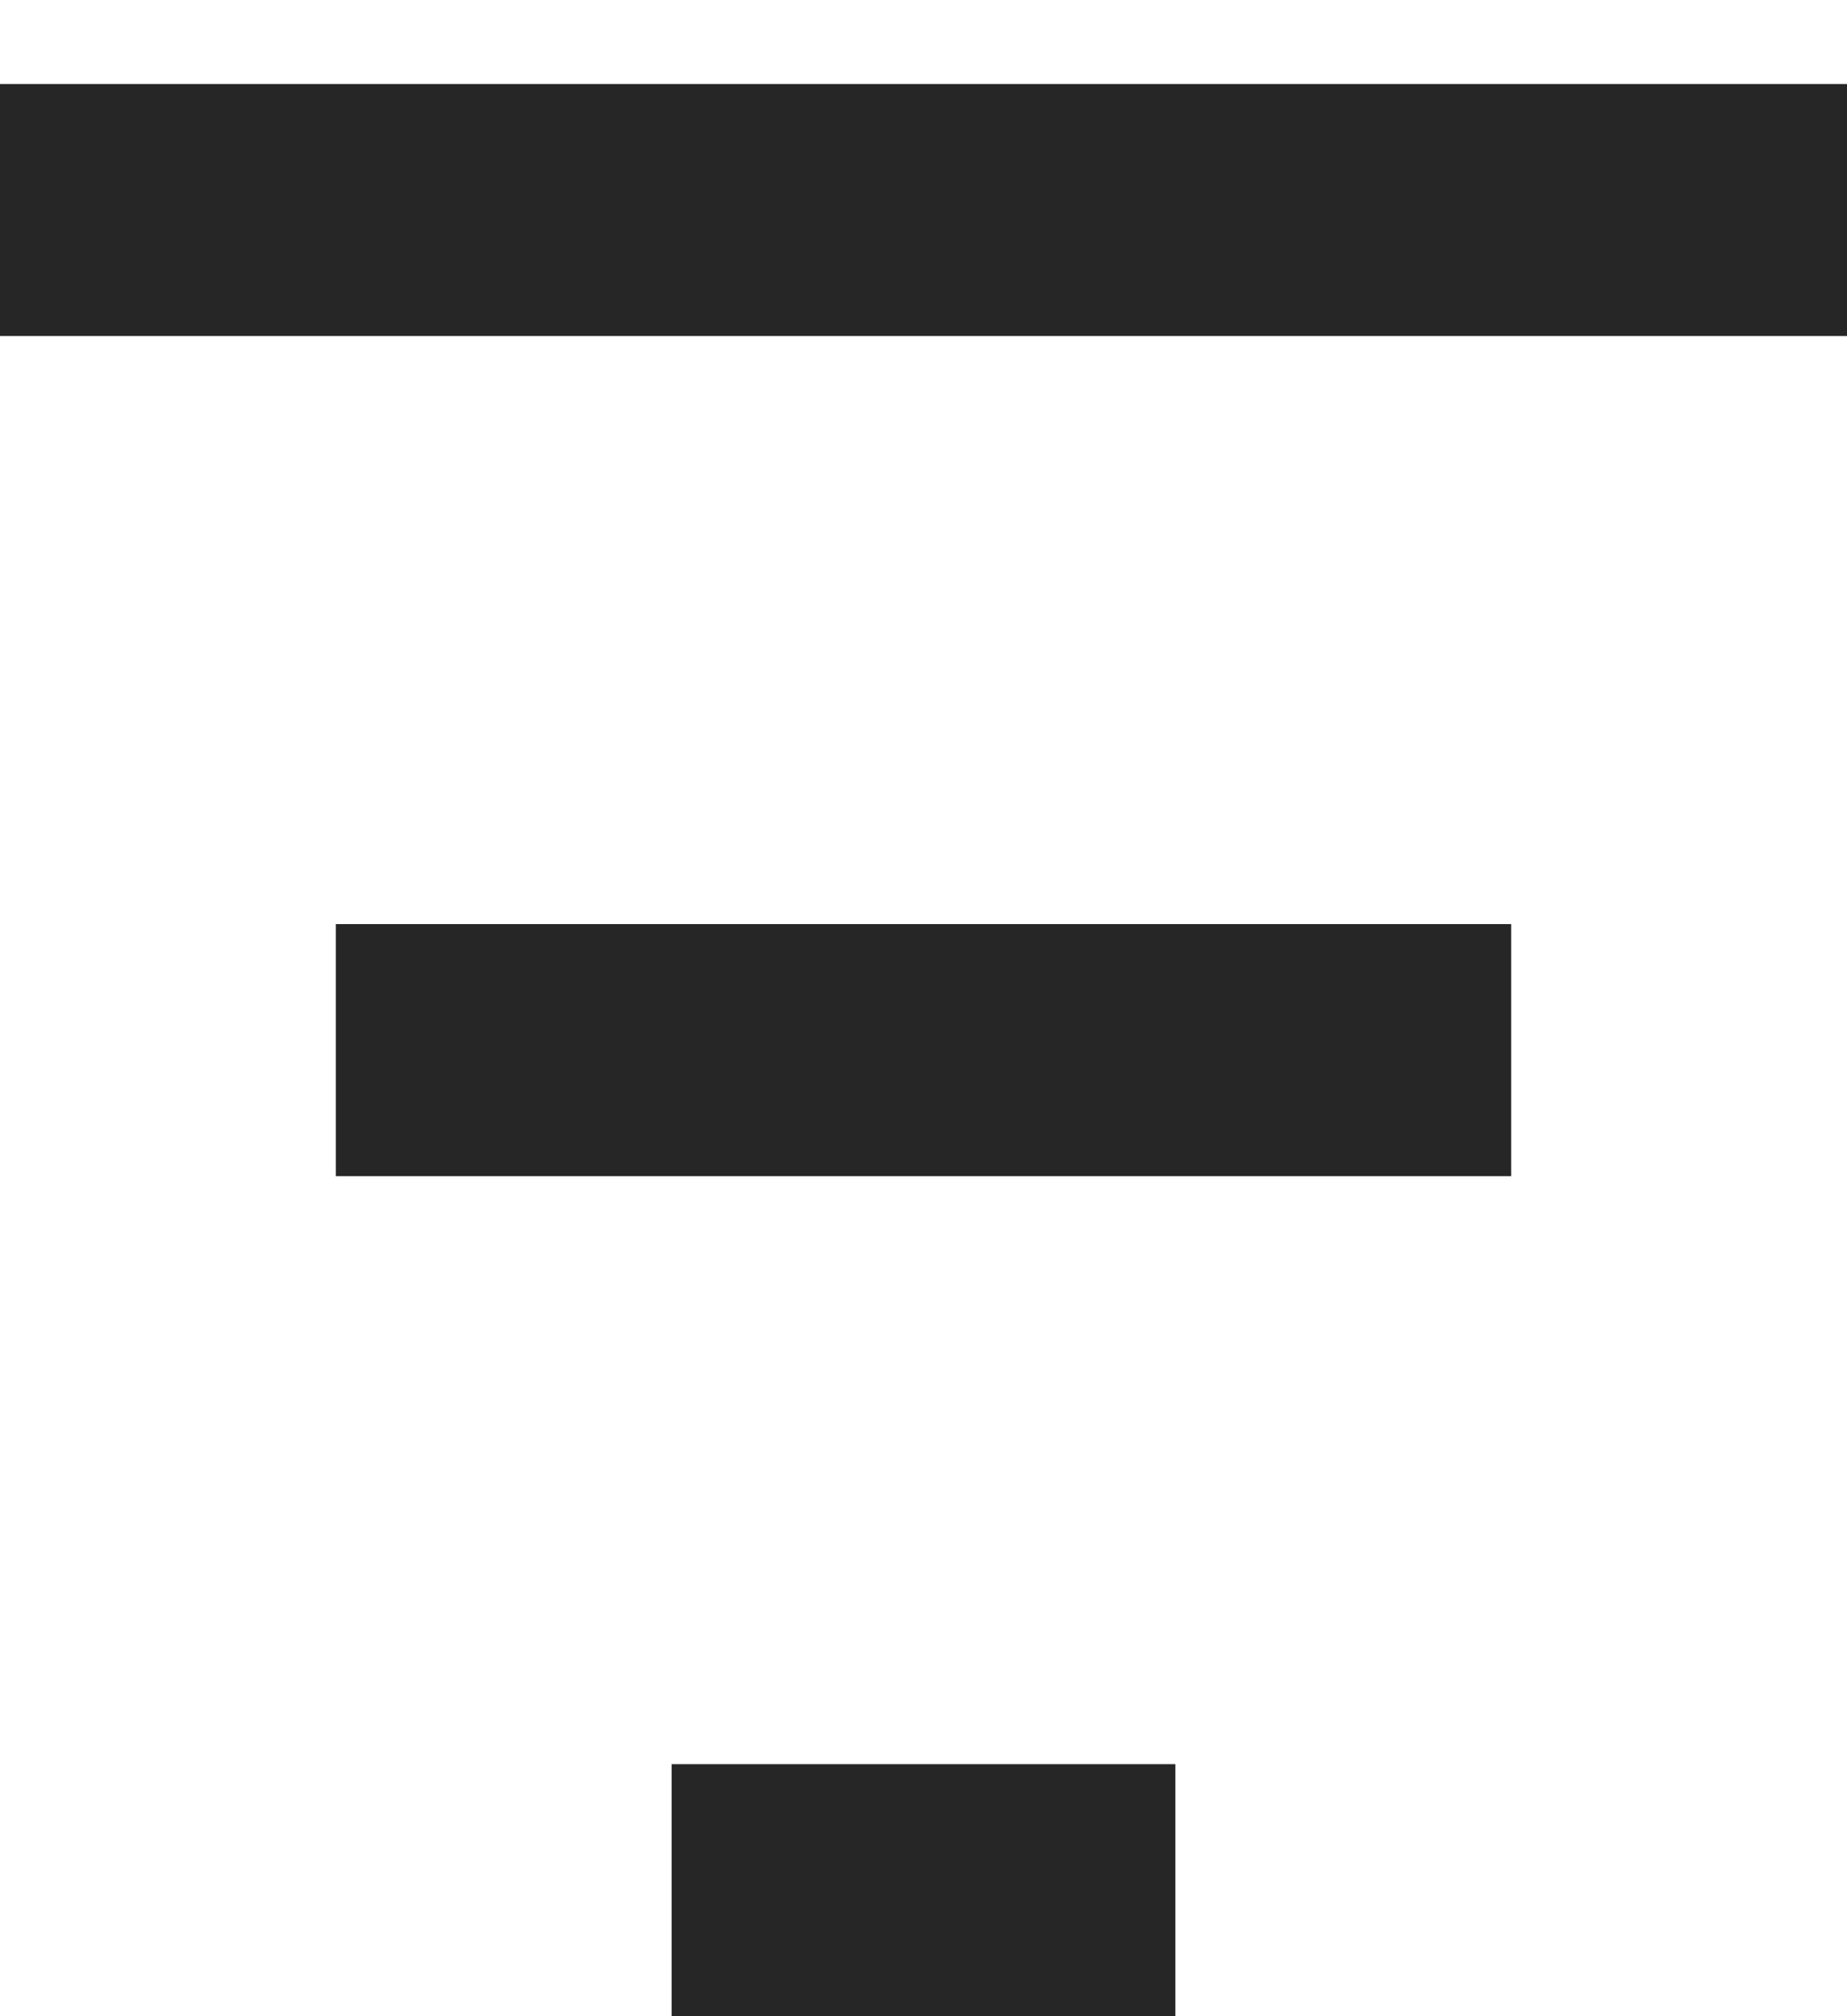 <svg width="11" height="12" viewBox="0 0 11 12" fill="none" xmlns="http://www.w3.org/2000/svg">
<line y1="1.25" x2="11" y2="1.25" stroke="black" stroke-opacity="0.85" stroke-width="1.5"/>
<line x1="2" y1="6.25" x2="9" y2="6.25" stroke="black" stroke-opacity="0.85" stroke-width="1.5"/>
<line x1="4" y1="11.25" x2="7" y2="11.25" stroke="black" stroke-opacity="0.85" stroke-width="1.5"/>
</svg>
